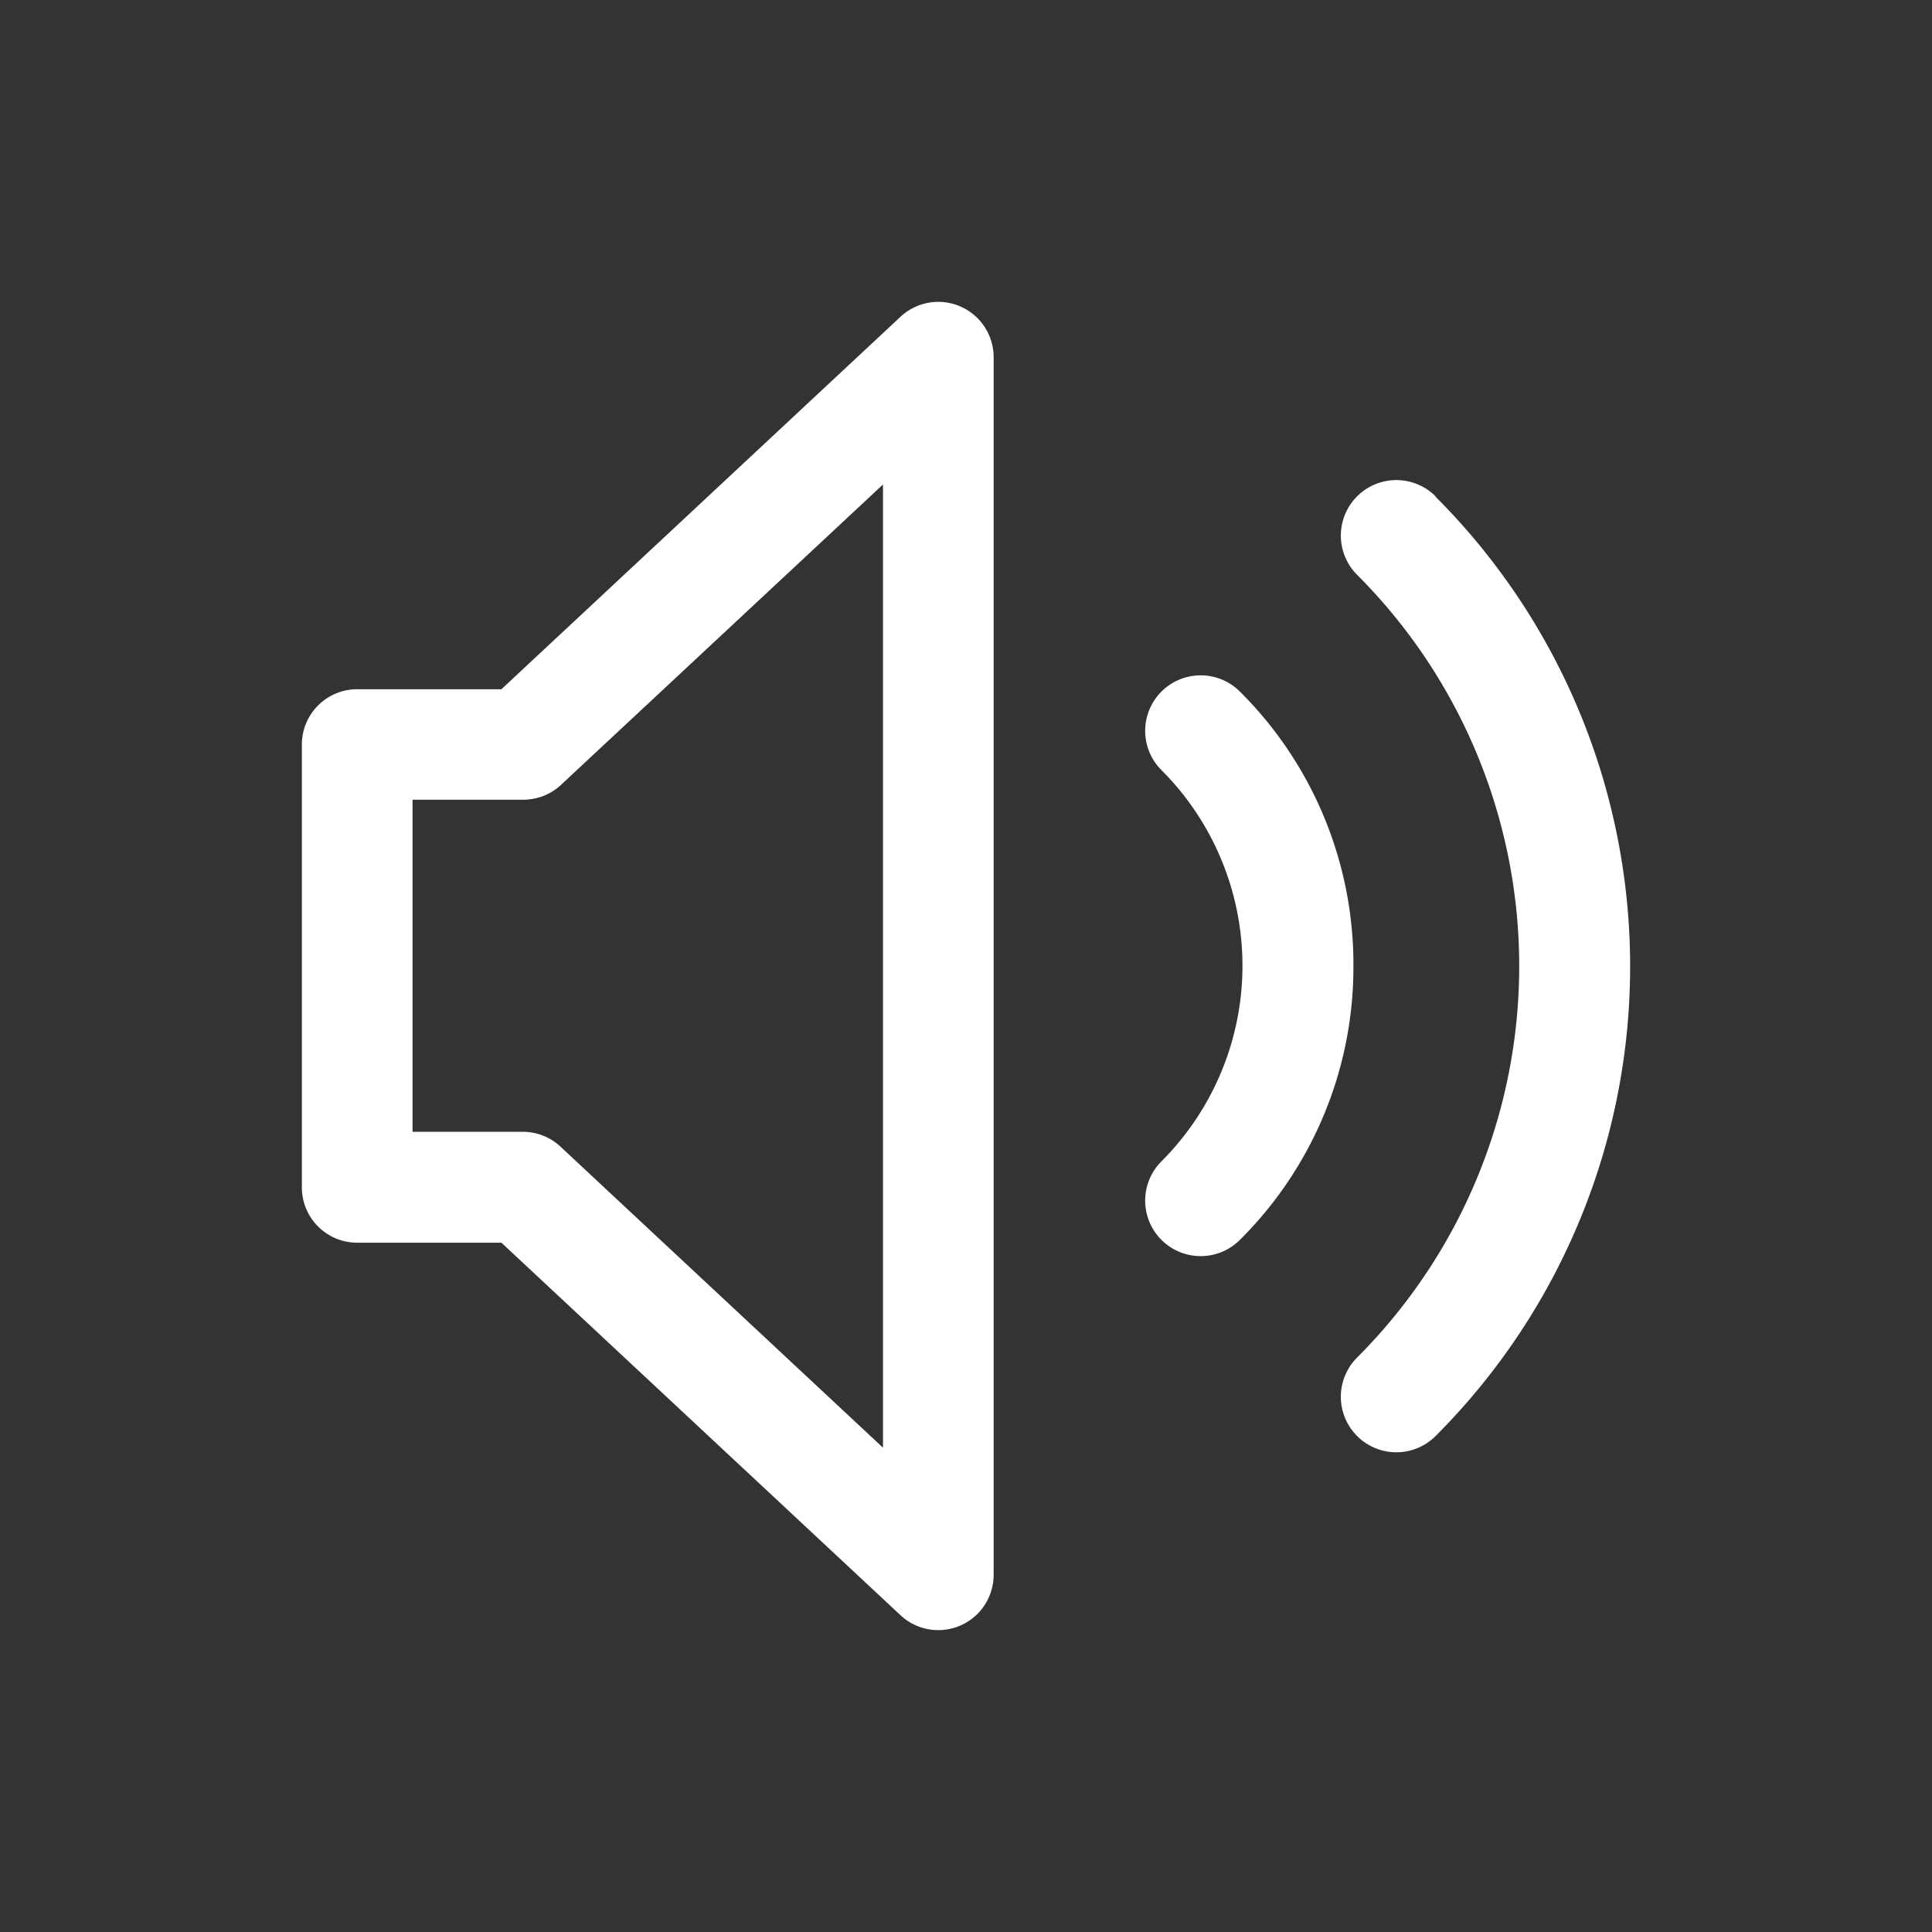 <svg xmlns="http://www.w3.org/2000/svg" xmlns:xlink="http://www.w3.org/1999/xlink" width="512" height="512" x="0" y="0" viewBox="0 0 32 32" style="enable-background:new 0 0 512 512" xml:space="preserve" class=""><rect x="0" y="0" width="32" height="32" fill="#333333" stroke="none"/><g><path d="M22.417 16a6.37 6.37 0 0 1-1.88 4.536.916.916 0 0 1-1.3-1.3 4.583 4.583 0 0 0 0-6.481.916.916 0 0 1 1.3-1.3A6.371 6.371 0 0 1 22.417 16zm1.361-7.779a.917.917 0 0 0-1.3 1.3 9.167 9.167 0 0 1 0 12.964.916.916 0 0 0 1.3 1.3 11 11 0 0 0 0-15.557zm-7.32-2.3v20.162a.917.917 0 0 1-1.542.671l-6.611-6.171H5.917A.916.916 0 0 1 5 19.666v-7.333a.916.916 0 0 1 .917-.917h2.388l6.611-6.17a.917.917 0 0 1 1.542.67zm-1.833 2.104L9.292 13a.918.918 0 0 1-.625.246H6.833v5.5h1.834a.913.913 0 0 1 .625.254l5.333 4.978z" data-name="Layer 2" fill="#ffffff" opacity="1" data-original="#000000"></path></g></svg>